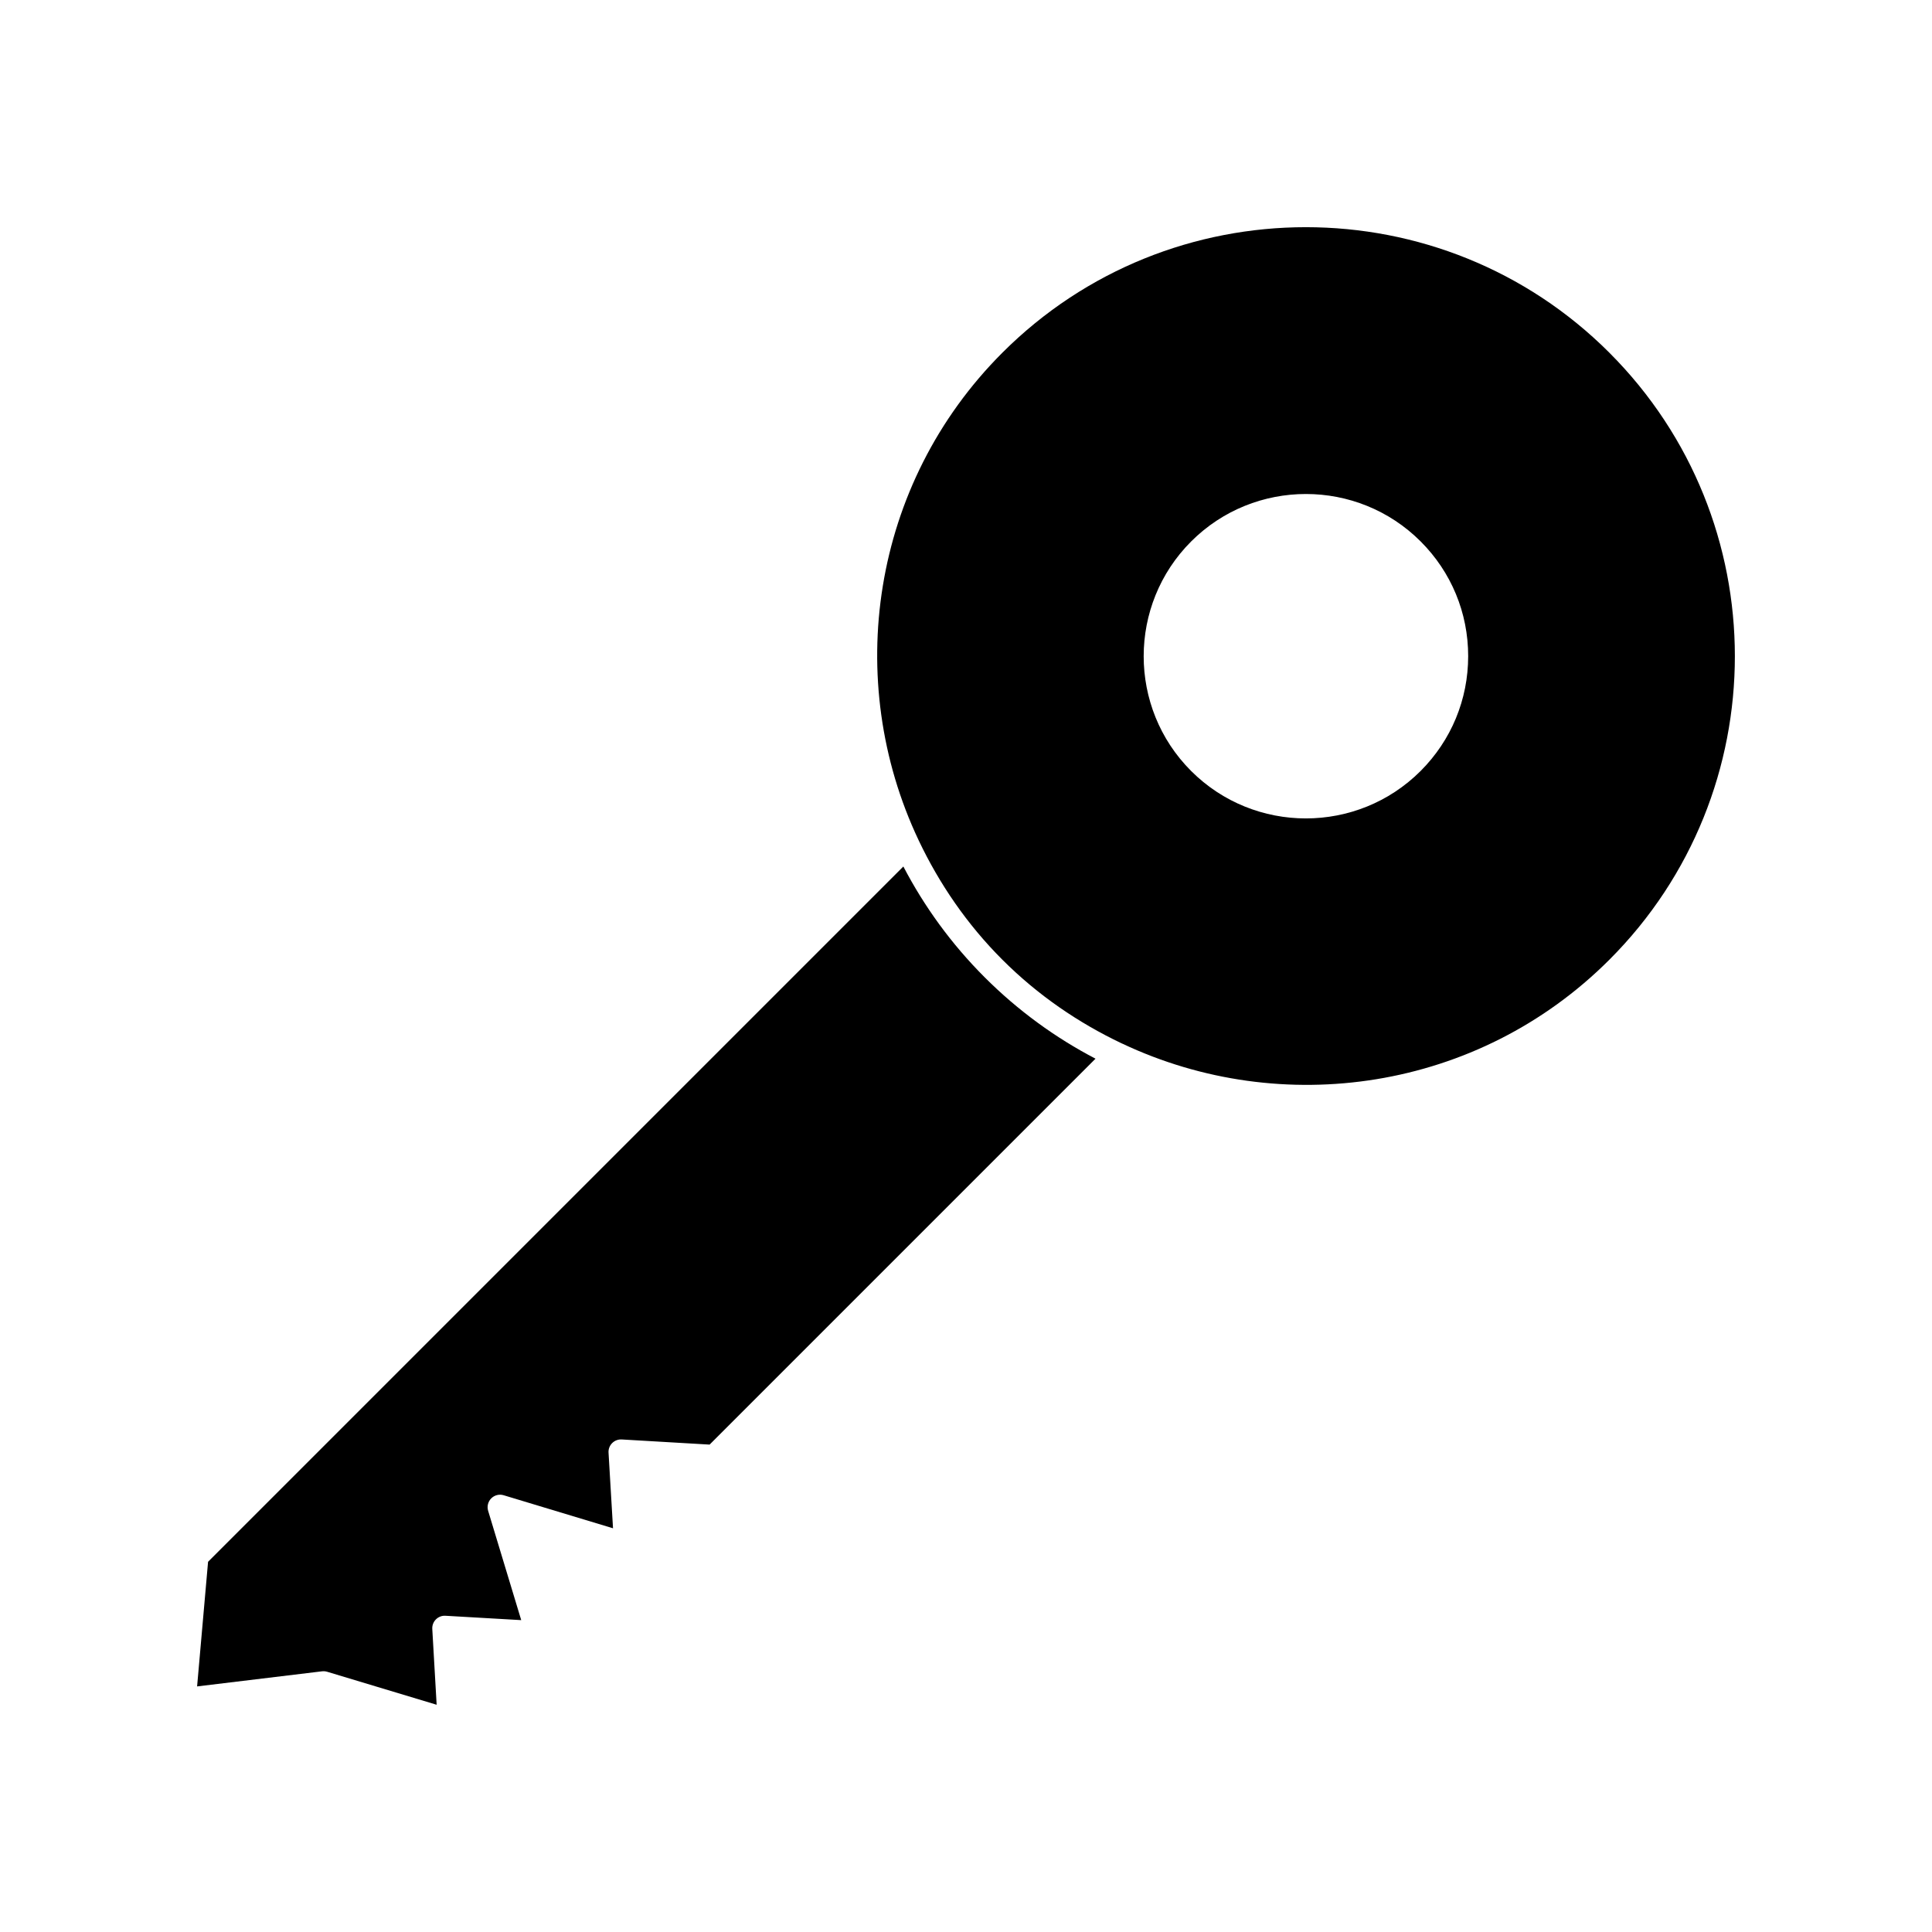<?xml version="1.0" encoding="UTF-8"?>
<!-- Uploaded to: SVG Repo, www.svgrepo.com, Generator: SVG Repo Mixer Tools -->
<svg fill="#000000" width="800px" height="800px" version="1.1" viewBox="144 144 512 512" xmlns="http://www.w3.org/2000/svg">
 <g>
  <path d="m383.4 373.63-184.26 184.26-2.906 33.027 33.121-4.004c0.453-0.047 0.906-0.012 1.348 0.121l29.012 8.742-1.156-20.102c-0.051-0.938 0.301-1.859 0.965-2.519 0.668-0.668 1.586-1.02 2.519-0.961l20.086 1.156-8.77-28.973c-0.348-1.172-0.031-2.434 0.828-3.297 0.859-0.859 2.125-1.18 3.285-0.828l28.984 8.758-1.188-20.047c-0.059-0.945 0.301-1.867 0.965-2.531 0.668-0.668 1.586-1.012 2.523-0.961l23.297 1.363 102.27-102.27c-10.578-5.519-20.5-12.695-29.375-21.57-8.871-8.871-16.031-18.789-21.551-29.363z"/>
  <path d="m570.5 237.47c-44.348-44.352-116.51-44.352-160.86 0-34.879 34.879-42.203 86.914-22.227 129.13 0.027 0.059 0.051 0.109 0.078 0.172 5.422 11.402 12.723 22.137 22.148 31.562 9.426 9.426 20.152 16.719 31.551 22.141 0.074 0.02 0.125 0.059 0.195 0.082 42.219 19.973 94.25 12.648 129.12-22.227 44.34-44.352 44.34-116.51-0.012-160.86zm-50.016 110.84c-16.773 16.773-44.062 16.773-60.828 0-16.762-16.762-16.758-44.047 0.012-60.82 16.766-16.766 44.059-16.766 60.82-0.004 8.129 8.129 12.602 18.934 12.594 30.414-0.004 11.484-4.481 22.285-12.598 30.41z"/>
 </g>
</svg>